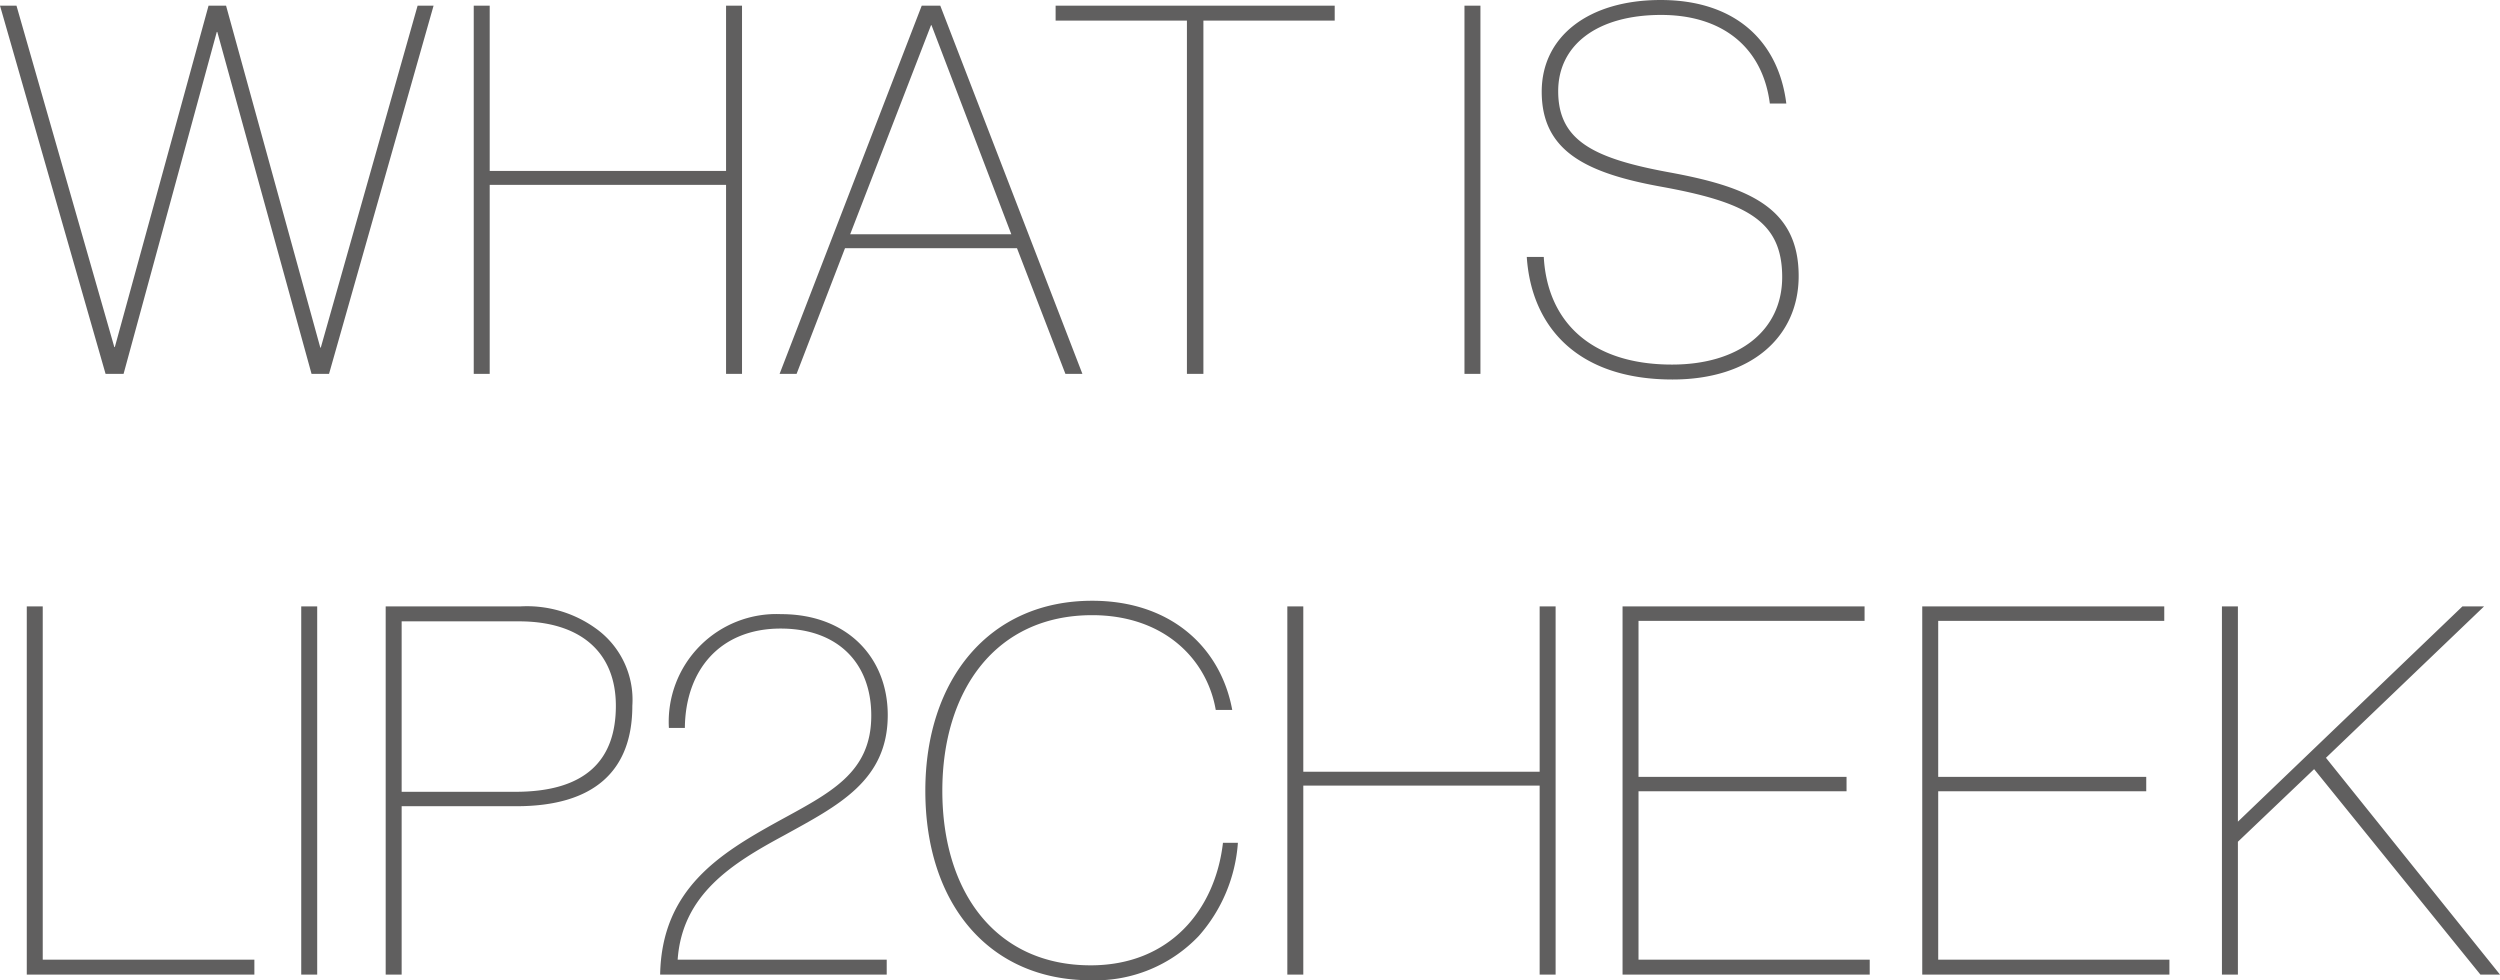 <svg xmlns="http://www.w3.org/2000/svg" width="145.65" height="57.11" viewBox="0 0 145.65 57.11"><g transform="translate(-225.01 -2966.802)"><path d="M12.54-21.45,7.08-1.56H7.05L1.35-21.45H.39L6.54,0H7.59l5.43-19.92h.03L18.54,0h1.02l6.09-21.45h-.93L19.08-1.53h-.03L13.56-21.45ZM27.99,0h.93V-11.01H42.69V0h.93V-21.45h-.93v9.63H28.92v-9.63h-.93ZM62.46,0h.99L55.17-21.45H54.09L45.81,0h.99l2.82-7.32H59.64ZM54.63-20.31h.03L59.31-8.13H49.92ZM70.5,0V-20.58h7.65v-.87H61.89v.87h7.65V0ZM86.64-21.45h-.93V0h.93Zm2.7,14.64C89.61-2.73,92.31.33,97.83.33c4.56,0,7.35-2.46,7.35-6.03,0-4.05-3.03-5.22-7.65-6.06-4.35-.81-6.36-1.86-6.36-4.71,0-2.67,2.25-4.44,6-4.44,3.57,0,5.91,1.89,6.33,5.16h.96c-.45-3.6-2.94-6.03-7.32-6.03-4.17,0-6.93,2.1-6.93,5.34,0,3.39,2.46,4.71,6.87,5.52,4.98.9,7.14,1.95,7.14,5.28,0,3.12-2.52,5.1-6.42,5.1-4.71,0-7.26-2.49-7.47-6.27ZM2.88,13.55H1.95V35H15.21v-.87H2.88Zm15.99,0h-.93V35h.93ZM30.48,25.19c4.5,0,6.75-2.04,6.75-5.85a5.108,5.108,0,0,0-2.16-4.53,6.857,6.857,0,0,0-4.38-1.26H22.86V35h.93V25.19ZM23.79,14.42h6.84c3.54,0,5.64,1.77,5.64,4.92s-1.74,5.01-5.85,5.01H23.79ZM52.05,34.13H39.87c.27-3.81,3.18-5.61,6.18-7.23,3.15-1.74,6.06-3.18,6.06-7.02,0-3.33-2.34-5.88-6.21-5.88a6.275,6.275,0,0,0-6.54,6.63h.93c.03-3.36,2.04-5.79,5.58-5.79,3.3,0,5.28,1.98,5.28,5.07,0,3.36-2.4,4.5-5.46,6.18-3.36,1.86-6.75,3.93-6.84,8.91h13.2ZM72.18,19.58c-.66-3.6-3.54-6.36-8.16-6.36-6,0-9.72,4.59-9.72,11.07,0,6.63,3.75,11.04,9.63,11.04a8.311,8.311,0,0,0,6.3-2.58,9.168,9.168,0,0,0,2.28-5.43h-.87c-.45,3.9-3.09,7.14-7.71,7.14-5.49,0-8.64-4.23-8.64-10.17,0-5.82,3.09-10.23,8.73-10.23,4.17,0,6.69,2.55,7.2,5.52ZM75.39,35h.93V23.99H90.09V35h.93V13.55h-.93v9.63H76.32V13.55h-.93ZM95.85,14.39h13.17v-.84H94.92V35h14.4v-.87H95.85V24.32h12.12v-.84H95.85Zm17.46,0h13.17v-.84h-14.1V35h14.4v-.87H113.31V24.32h12.12v-.84H113.31Zm31.8-.84h-1.26L130.77,26.09V13.55h-.93V35h.93V27.26l4.44-4.23L144.9,35h1.14L135.9,22.37Z" transform="translate(224.62 2988.582)" fill="#605f5f"/></g></svg>